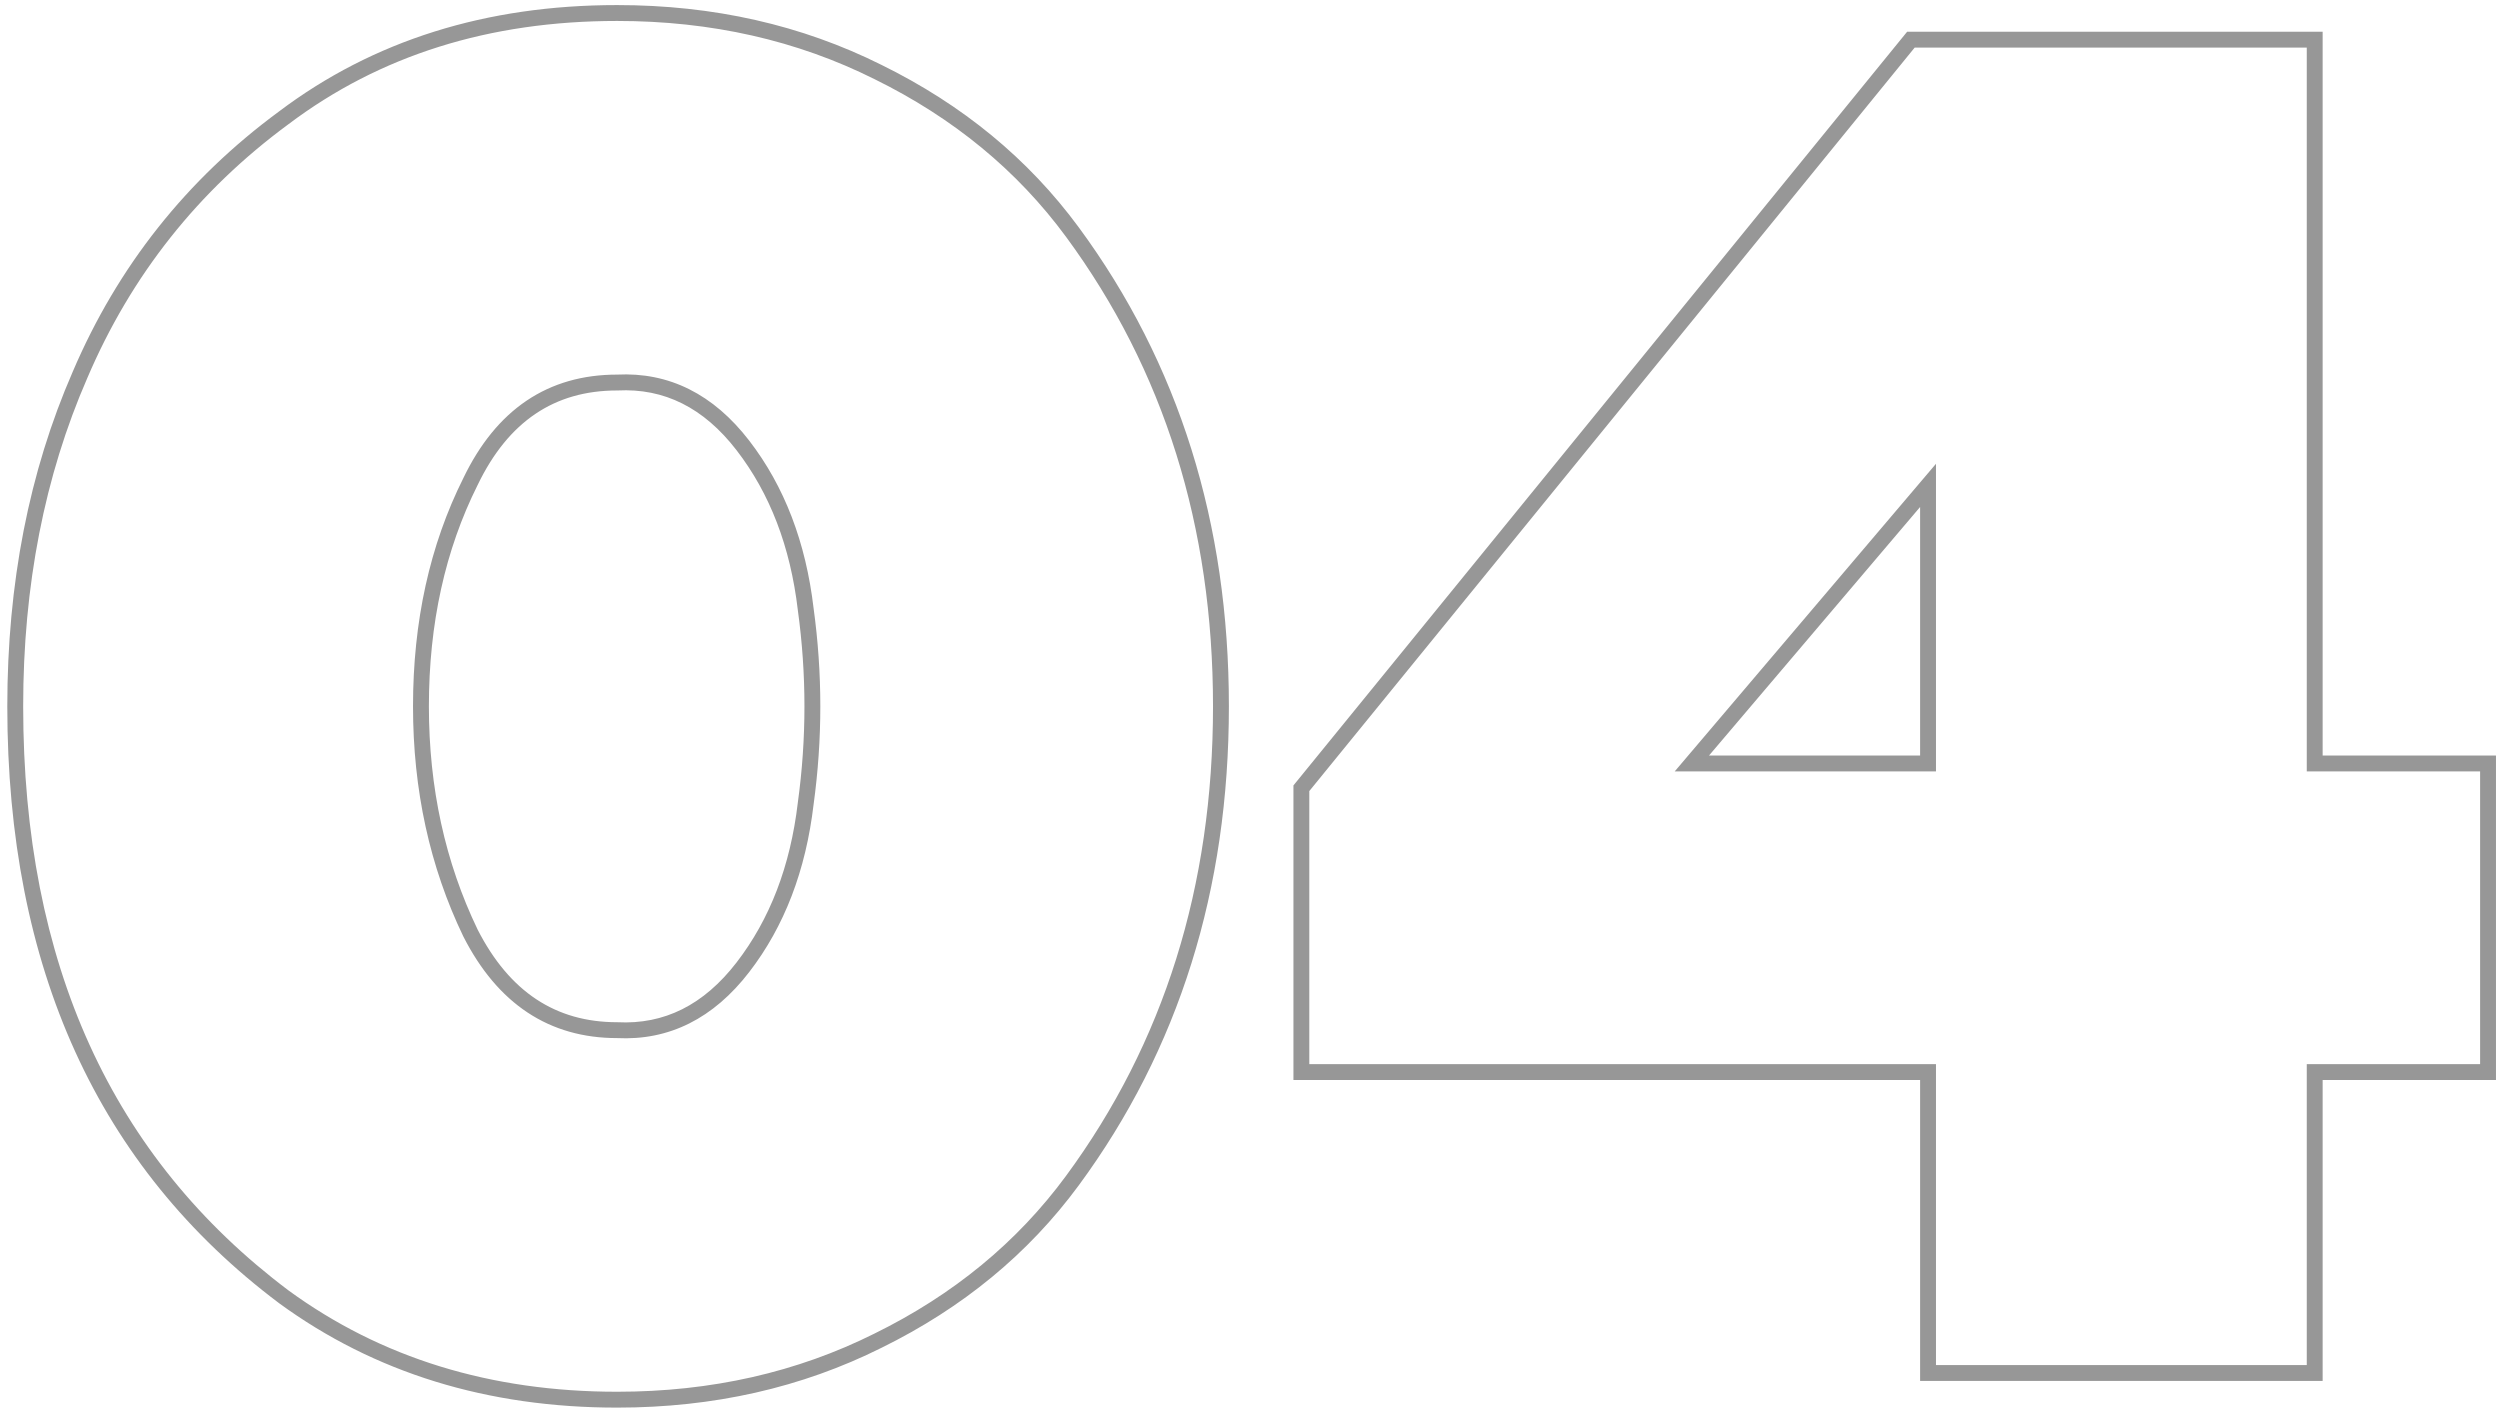 <?xml version="1.0" encoding="UTF-8"?> <svg xmlns="http://www.w3.org/2000/svg" width="315" height="178" viewBox="0 0 315 178" fill="none"> <path d="M35.76 163.4L35.159 164.199L35.165 164.204L35.17 164.208L35.76 163.4ZM10.08 47.24L10.997 47.64L11 47.633L10.08 47.24ZM35.76 14.84L36.353 15.645L36.362 15.639L35.76 14.84ZM110.64 9.08L110.193 9.974L110.198 9.977L110.64 9.08ZM135.12 29.24L134.315 29.833L134.315 29.833L135.12 29.24ZM135.12 148.76L134.315 148.167L134.315 148.167L135.12 148.76ZM110.64 168.92L110.198 168.023L110.193 168.026L110.64 168.92ZM77.76 129.8L77.811 128.801L77.786 128.8H77.76V129.8ZM93.6 121.88L92.808 121.269L92.808 121.269L93.6 121.88ZM101.52 101.24L100.529 101.104L100.528 101.114L100.527 101.123L101.52 101.24ZM101.52 76.76L100.527 76.877L100.528 76.886L100.529 76.896L101.52 76.76ZM93.6 56.12L92.808 56.731L93.6 56.12ZM77.76 48.2V49.2H77.786L77.811 49.199L77.76 48.2ZM59.28 60.68L60.174 61.127L60.178 61.12L60.181 61.113L59.28 60.68ZM59.28 117.56L58.379 117.994L58.384 118.004L58.389 118.014L59.28 117.56ZM77.76 175.36C61.789 175.36 48.001 171.094 36.349 162.592L35.17 164.208C47.199 172.986 61.411 177.36 77.76 177.36V175.36ZM36.361 162.601C14.094 145.861 2.92 121.382 2.92 89H0.92C0.92 121.898 12.306 147.019 35.159 164.199L36.361 162.601ZM2.92 89C2.92 73.76 5.618 59.978 10.997 47.64L9.163 46.84C3.662 59.462 0.92 73.52 0.92 89H2.92ZM11 47.633C16.529 34.677 24.976 24.02 36.353 15.645L35.167 14.035C23.504 22.62 14.831 33.563 9.16 46.847L11 47.633ZM36.362 15.639C47.848 6.984 61.631 2.64 77.76 2.64V0.64C61.249 0.64 47.032 5.096 35.158 14.041L36.362 15.639ZM77.76 2.64C89.618 2.64 100.423 5.089 110.193 9.974L111.087 8.186C101.017 3.151 89.902 0.64 77.76 0.64V2.64ZM110.198 9.977C120.144 14.871 128.176 21.491 134.315 29.833L135.925 28.647C129.584 20.029 121.296 13.209 111.082 8.183L110.198 9.977ZM134.315 29.833C146.657 46.606 152.84 66.314 152.84 89H154.84C154.84 65.926 148.543 45.794 135.925 28.647L134.315 29.833ZM152.84 89C152.84 111.686 146.657 131.394 134.315 148.167L135.925 149.353C148.543 132.206 154.84 112.074 154.84 89H152.84ZM134.315 148.167C128.176 156.509 120.144 163.129 110.198 168.023L111.082 169.817C121.296 164.791 129.584 157.971 135.925 149.353L134.315 148.167ZM110.193 168.026C100.423 172.911 89.618 175.36 77.76 175.36V177.36C89.902 177.36 101.017 174.849 111.087 169.814L110.193 168.026ZM77.709 130.799C84.324 131.138 89.902 128.311 94.392 122.491L92.808 121.269C88.658 126.649 83.676 129.102 77.811 128.801L77.709 130.799ZM94.392 122.491C98.839 116.726 101.535 109.667 102.513 101.357L100.527 101.123C99.585 109.133 97.001 115.834 92.808 121.269L94.392 122.491ZM102.511 101.376C103.643 93.126 103.643 84.874 102.511 76.624L100.529 76.896C101.637 84.966 101.637 93.034 100.529 101.104L102.511 101.376ZM102.513 76.643C101.535 68.333 98.839 61.274 94.392 55.509L92.808 56.731C97.001 62.166 99.585 68.867 100.527 76.877L102.513 76.643ZM94.392 55.509C89.902 49.689 84.324 46.862 77.709 47.201L77.811 49.199C83.676 48.898 88.658 51.351 92.808 56.731L94.392 55.509ZM77.76 47.2C73.425 47.2 69.605 48.287 66.34 50.491C63.082 52.692 60.437 55.965 58.379 60.247L60.181 61.113C62.123 57.075 64.558 54.108 67.46 52.149C70.355 50.193 73.775 49.2 77.76 49.2V47.2ZM58.386 60.233C54.147 68.709 52.04 78.306 52.04 89H54.04C54.04 78.574 56.093 69.291 60.174 61.127L58.386 60.233ZM52.04 89C52.04 99.537 54.148 109.207 58.379 117.994L60.181 117.126C56.092 108.633 54.04 99.263 54.04 89H52.04ZM58.389 118.014C60.529 122.211 63.214 125.418 66.468 127.574C69.728 129.733 73.505 130.8 77.76 130.8V128.8C73.855 128.8 70.472 127.827 67.572 125.906C64.666 123.982 62.191 121.069 60.171 117.106L58.389 118.014ZM291.653 173V174H292.653V173H291.653ZM242.933 173H241.933V174H242.933V173ZM242.933 135.08H243.933V134.08H242.933V135.08ZM163.973 135.08H162.973V136.08H163.973V135.08ZM163.973 99.32L163.197 98.689L162.973 98.964V99.32H163.973ZM240.773 5V4H240.297L239.997 4.369L240.773 5ZM291.653 5H292.653V4H291.653V5ZM291.653 96.2H290.653V97.2H291.653V96.2ZM313.493 96.2H314.493V95.2H313.493V96.2ZM313.493 135.08V136.08H314.493V135.08H313.493ZM291.653 135.08V134.08H290.653V135.08H291.653ZM242.933 61.16H243.933V58.438L242.17 60.513L242.933 61.16ZM213.173 96.2L212.41 95.553L211.011 97.2H213.173V96.2ZM242.933 96.2V97.2H243.933V96.2H242.933ZM291.653 172H242.933V174H291.653V172ZM243.933 173V135.08H241.933V173H243.933ZM242.933 134.08H163.973V136.08H242.933V134.08ZM164.973 135.08V99.32H162.973V135.08H164.973ZM164.748 99.951L241.548 5.631L239.997 4.369L163.197 98.689L164.748 99.951ZM240.773 6H291.653V4H240.773V6ZM290.653 5V96.2H292.653V5H290.653ZM291.653 97.2H313.493V95.2H291.653V97.2ZM312.493 96.2V135.08H314.493V96.2H312.493ZM313.493 134.08H291.653V136.08H313.493V134.08ZM290.653 135.08V173H292.653V135.08H290.653ZM242.17 60.513L212.41 95.553L213.935 96.847L243.695 61.807L242.17 60.513ZM213.173 97.2H242.933V95.2H213.173V97.2ZM243.933 96.2V61.16H241.933V96.2H243.933Z" fill="#979797"></path> </svg> 